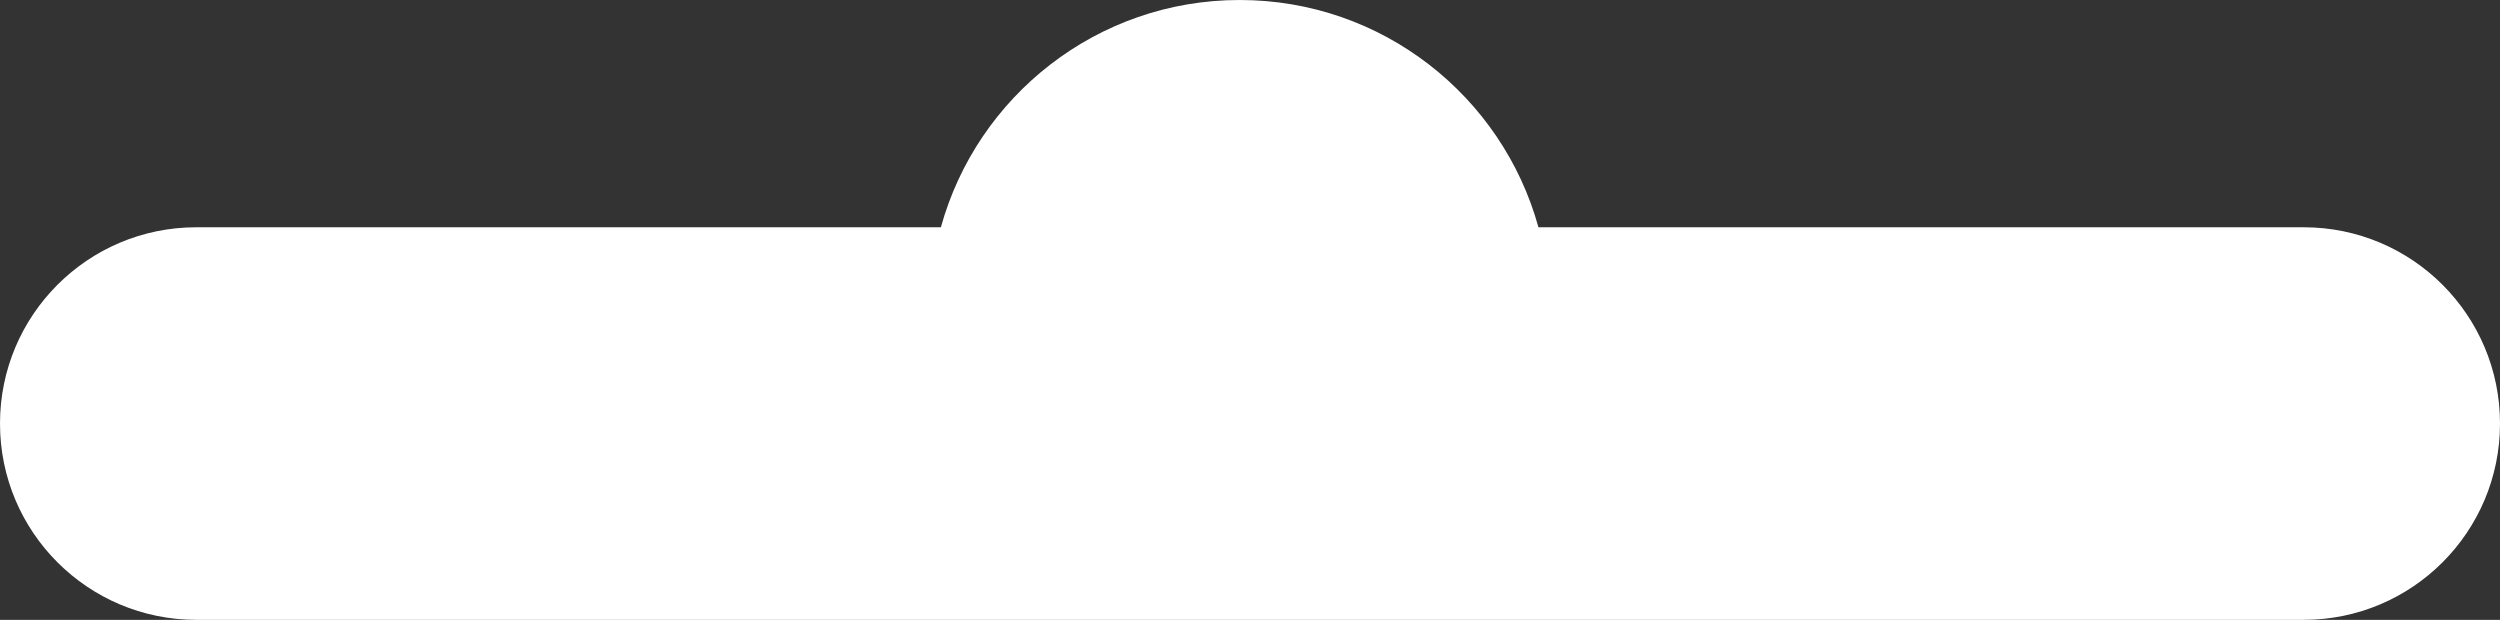 <svg width="121" height="30" viewBox="0 0 121 30" fill="none" xmlns="http://www.w3.org/2000/svg">
<rect x="0" y="0" width="121" height="30" fill="#333333" stroke="none"/>
<path fill-rule="evenodd" clip-rule="evenodd" d="M45.539 11C47.29 4.658 53.101 0 60 0C66.899 0 72.71 4.658 74.461 11H111.5C116.747 11 121 15.253 121 20.5C121 25.747 116.747 30 111.5 30H60H9.5C4.253 30 0 25.747 0 20.5C0 15.253 4.253 11 9.5 11H45.539Z" fill="white"/>
</svg>
